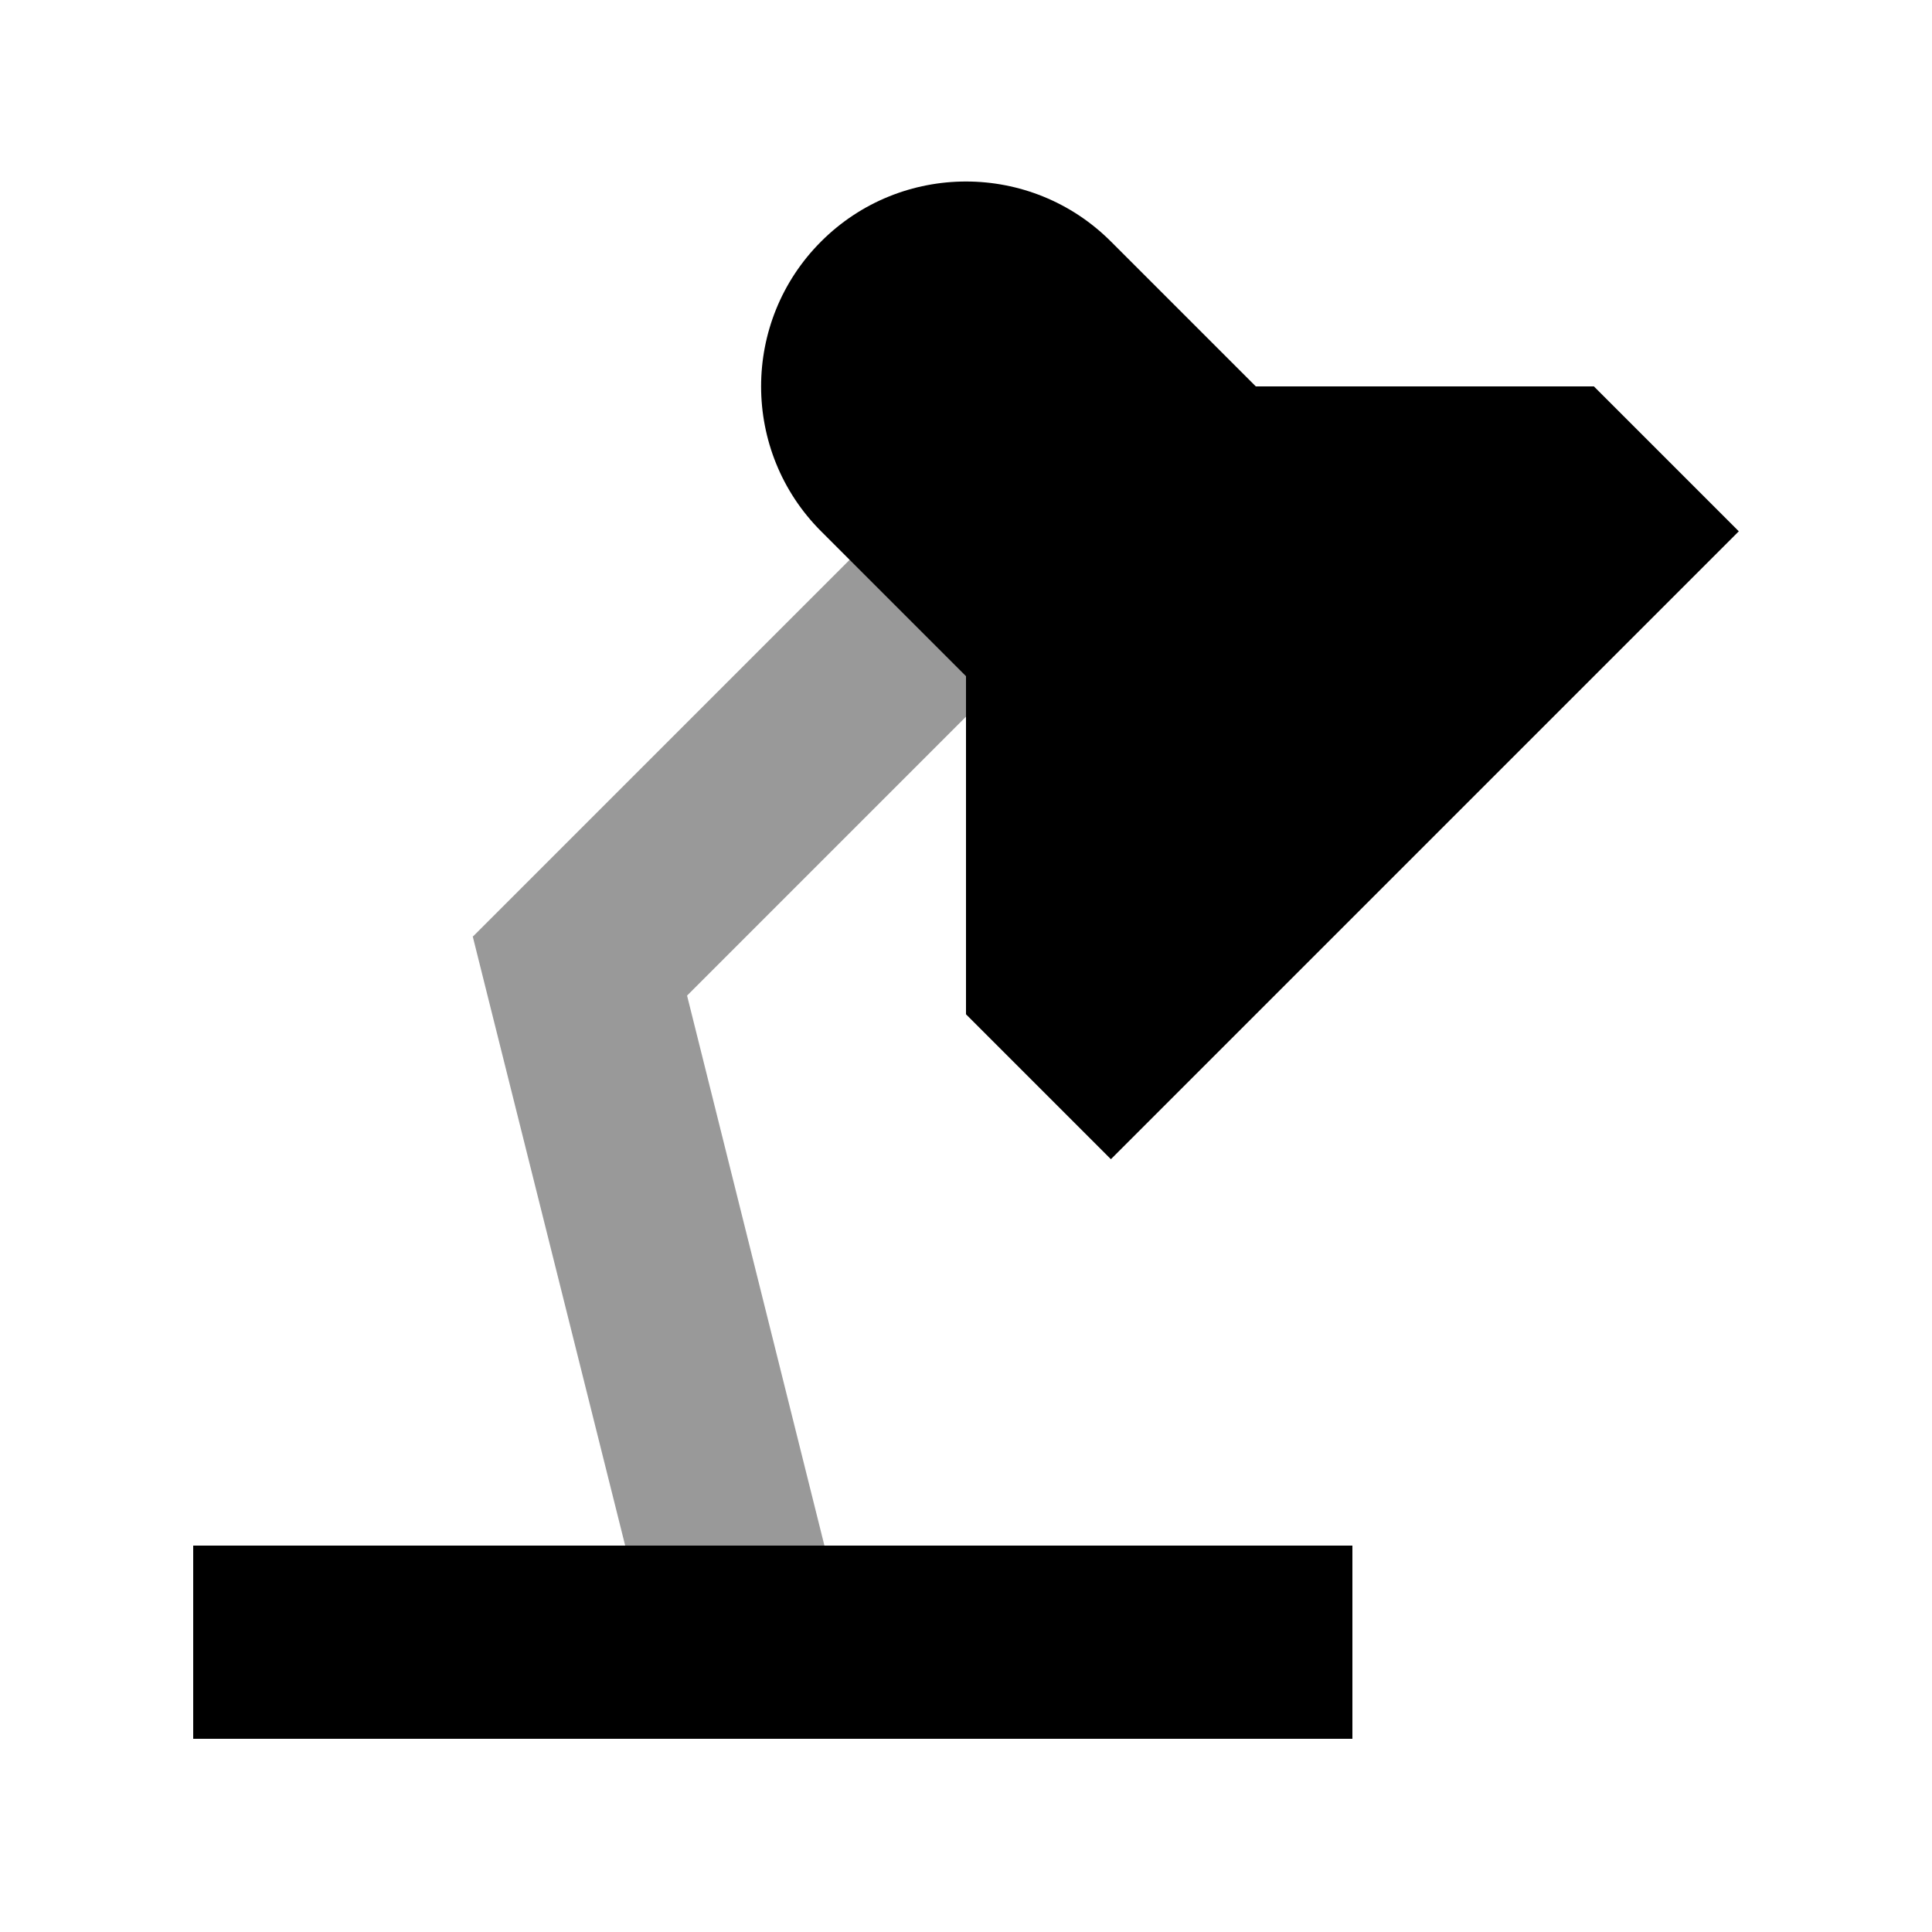 <svg xmlns="http://www.w3.org/2000/svg" viewBox="0 0 640 640"><!--! Font Awesome Pro 7.1.0 by @fontawesome - https://fontawesome.com License - https://fontawesome.com/license (Commercial License) Copyright 2025 Fonticons, Inc. --><path opacity=".4" fill="currentColor" d="M156.6 310.2L161 327.8L207.1 512L273.1 512L227.6 329.8L320.2 237.2L320.2 223.9L281.6 185.3L169.6 297.3L156.8 310.1z"/><path fill="currentColor" d="M272 176L320 224L320 336L368 384L576 176L528 128L416 128L368 80C341.5 53.5 298.5 53.5 272 80C245.5 106.5 245.5 149.5 272 176zM96 512L64 512L64 576L448 576L448 512L96 512z"/></svg>
